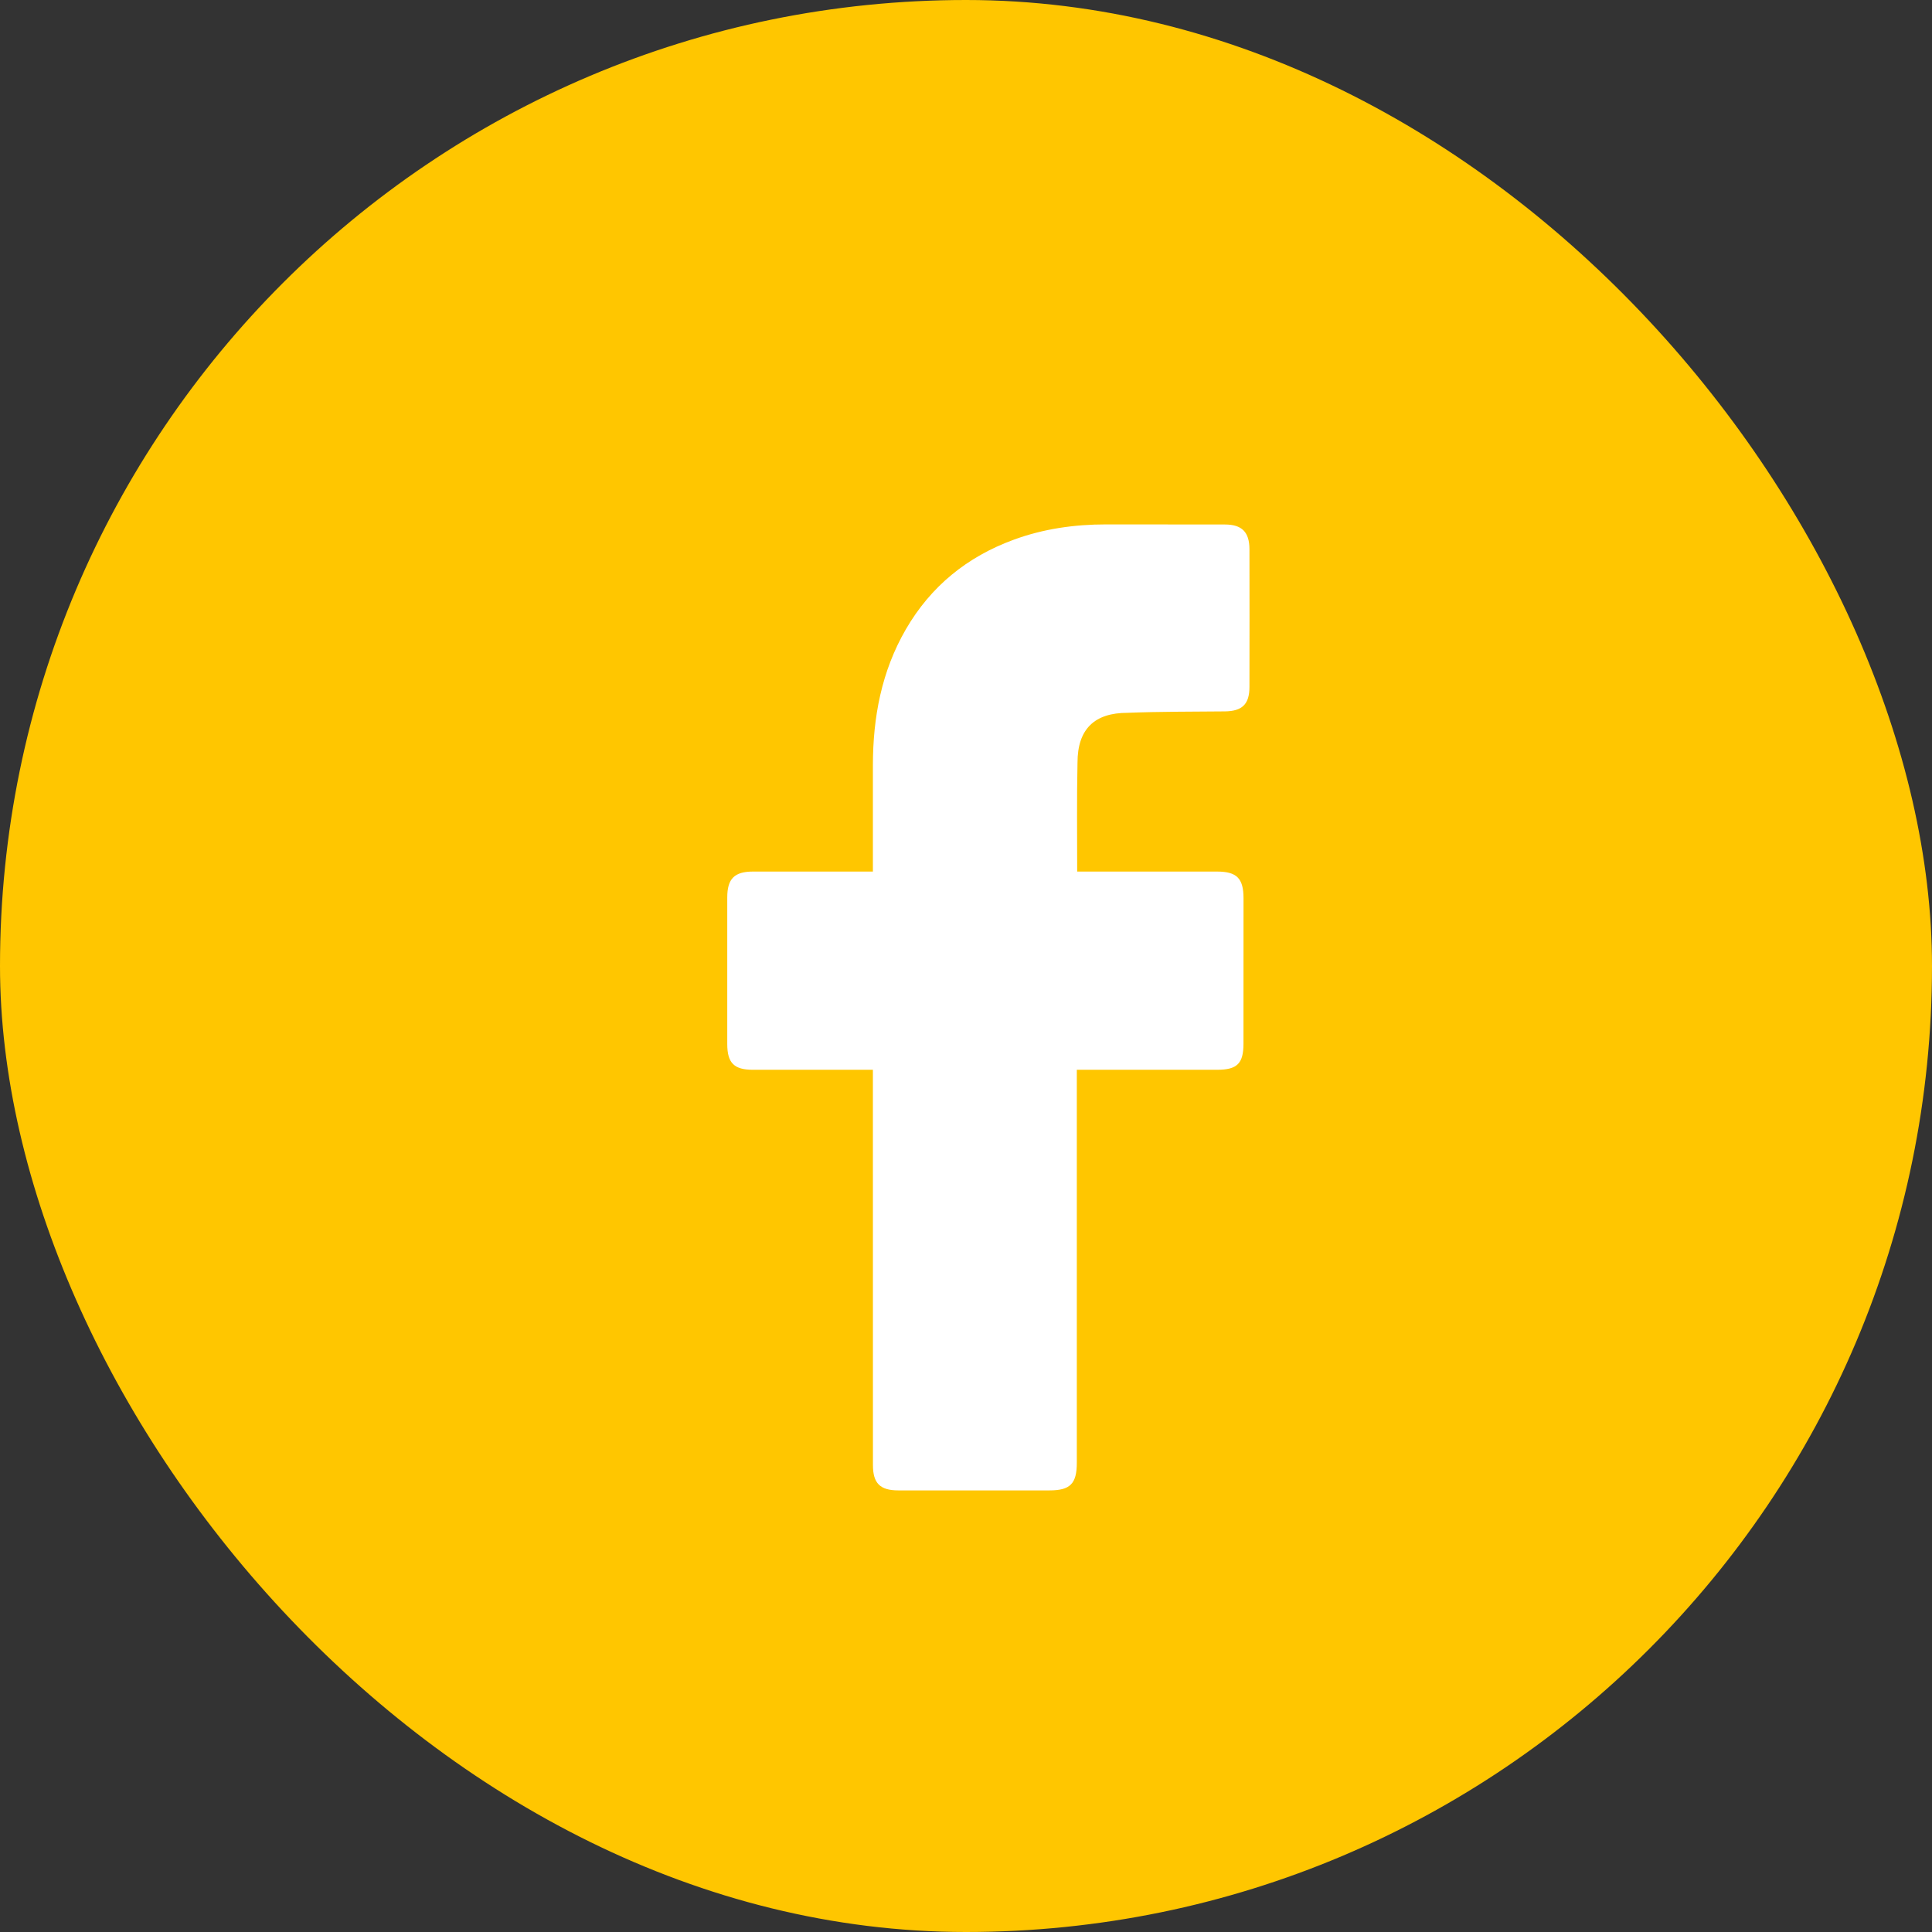 <svg width="42" height="42" viewBox="0 0 42 42" fill="none" xmlns="http://www.w3.org/2000/svg">
<rect x="0" y="0" width="42" height="42" fill="#333333" stroke="none"/>
<rect width="42" height="42" rx="21" fill="#FFC600"/>
<path d="M18.976 23.256C18.894 23.256 17.165 23.257 16.367 23.256C15.957 23.256 15.81 23.108 15.81 22.695C15.81 21.634 15.81 20.572 15.81 19.511C15.81 19.103 15.965 18.947 16.371 18.947C17.168 18.947 18.888 18.947 18.976 18.947V16.636C18.977 15.593 19.163 14.595 19.693 13.68C20.235 12.745 21.025 12.104 22.037 11.733C22.685 11.495 23.358 11.4 24.046 11.4C24.906 11.399 25.767 11.4 26.627 11.402C26.997 11.402 27.161 11.566 27.162 11.938C27.164 12.937 27.164 13.935 27.162 14.933C27.162 15.309 27.004 15.461 26.626 15.465C25.921 15.472 25.215 15.468 24.51 15.496C23.799 15.496 23.424 15.844 23.424 16.58C23.407 17.359 23.417 18.139 23.417 18.947C23.484 18.947 25.509 18.946 26.456 18.947C26.886 18.947 27.033 19.094 27.033 19.527C27.033 20.582 27.032 21.638 27.032 22.694C27.031 23.12 26.893 23.256 26.461 23.256C25.514 23.256 23.497 23.256 23.409 23.256V31.799C23.409 32.255 23.265 32.4 22.816 32.4H19.529C19.131 32.4 18.977 32.245 18.977 31.848L18.976 23.256Z" fill="white"/>
</svg>
